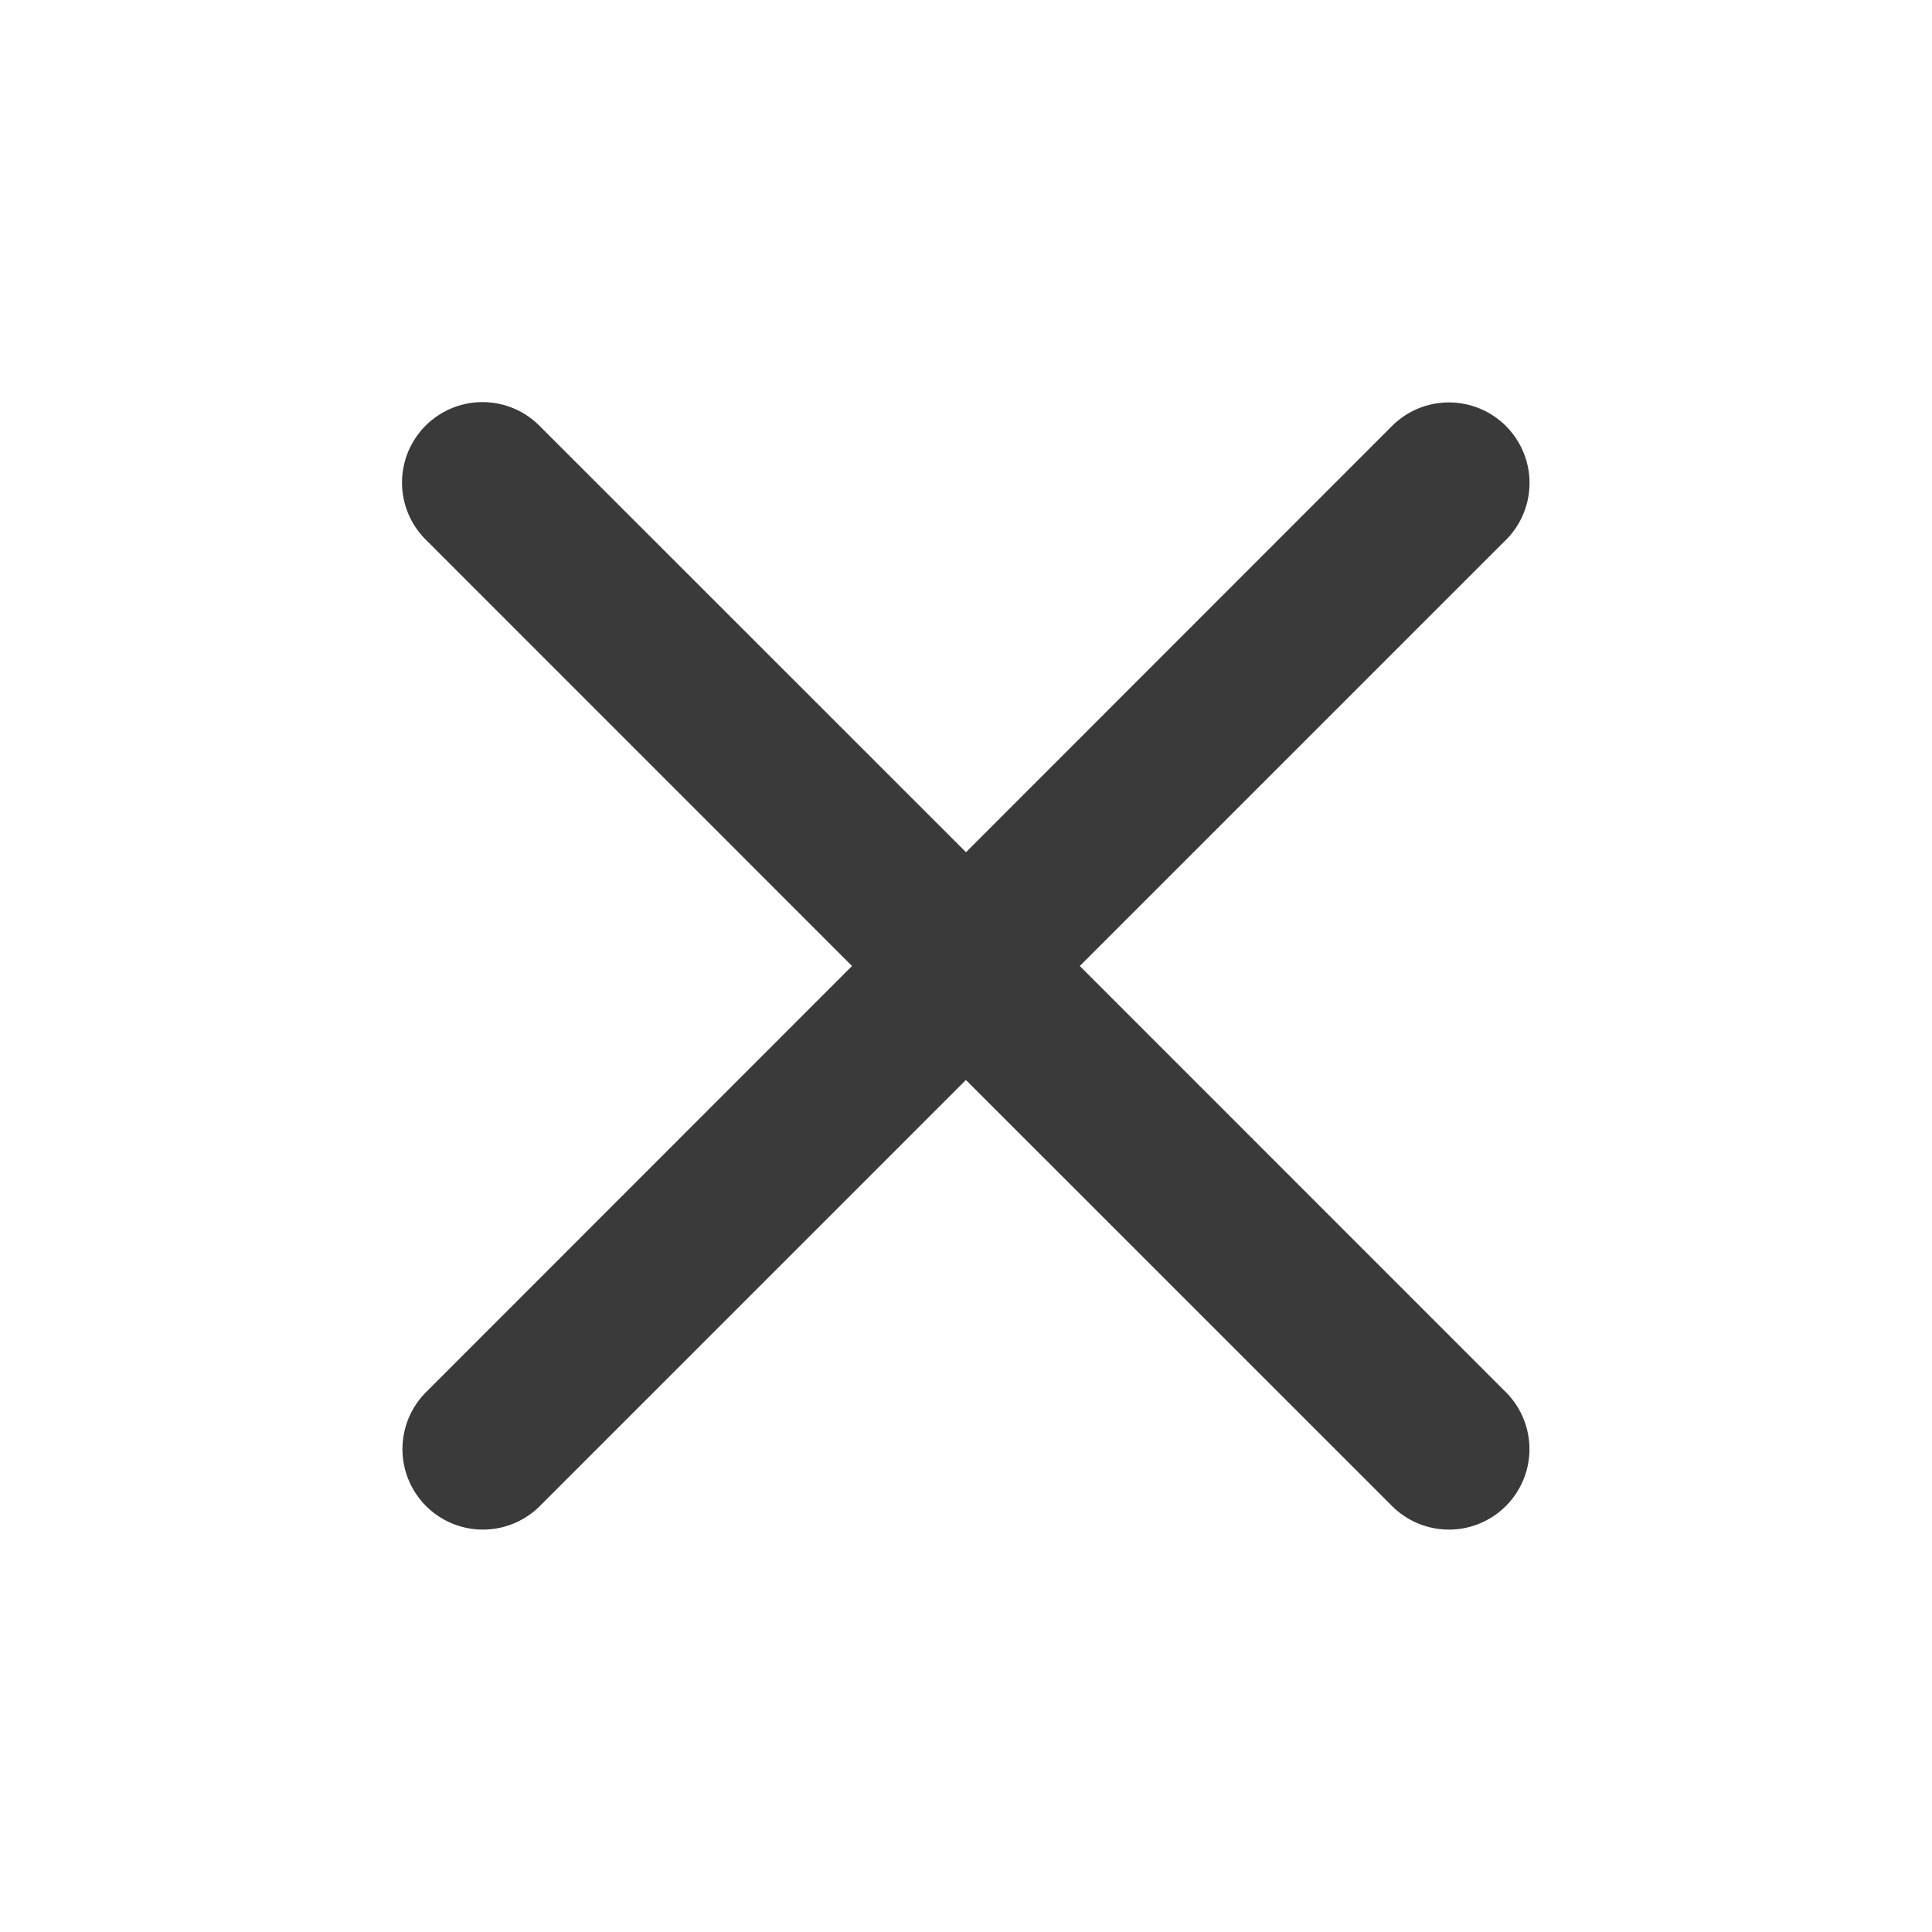 <svg xmlns="http://www.w3.org/2000/svg" width="20" height="20" fill="none"><path fill="#3A3A3A" d="M15.589 5.59a.833.833 0 0 0-1.179-1.18L10 8.822l-4.411-4.41A.833.833 0 1 0 4.41 5.589L8.82 10l-4.41 4.412a.833.833 0 0 0 1.179 1.178l4.41-4.41 4.411 4.41a.833.833 0 0 0 1.179-1.178L11.178 10l4.41-4.41Z"/></svg>